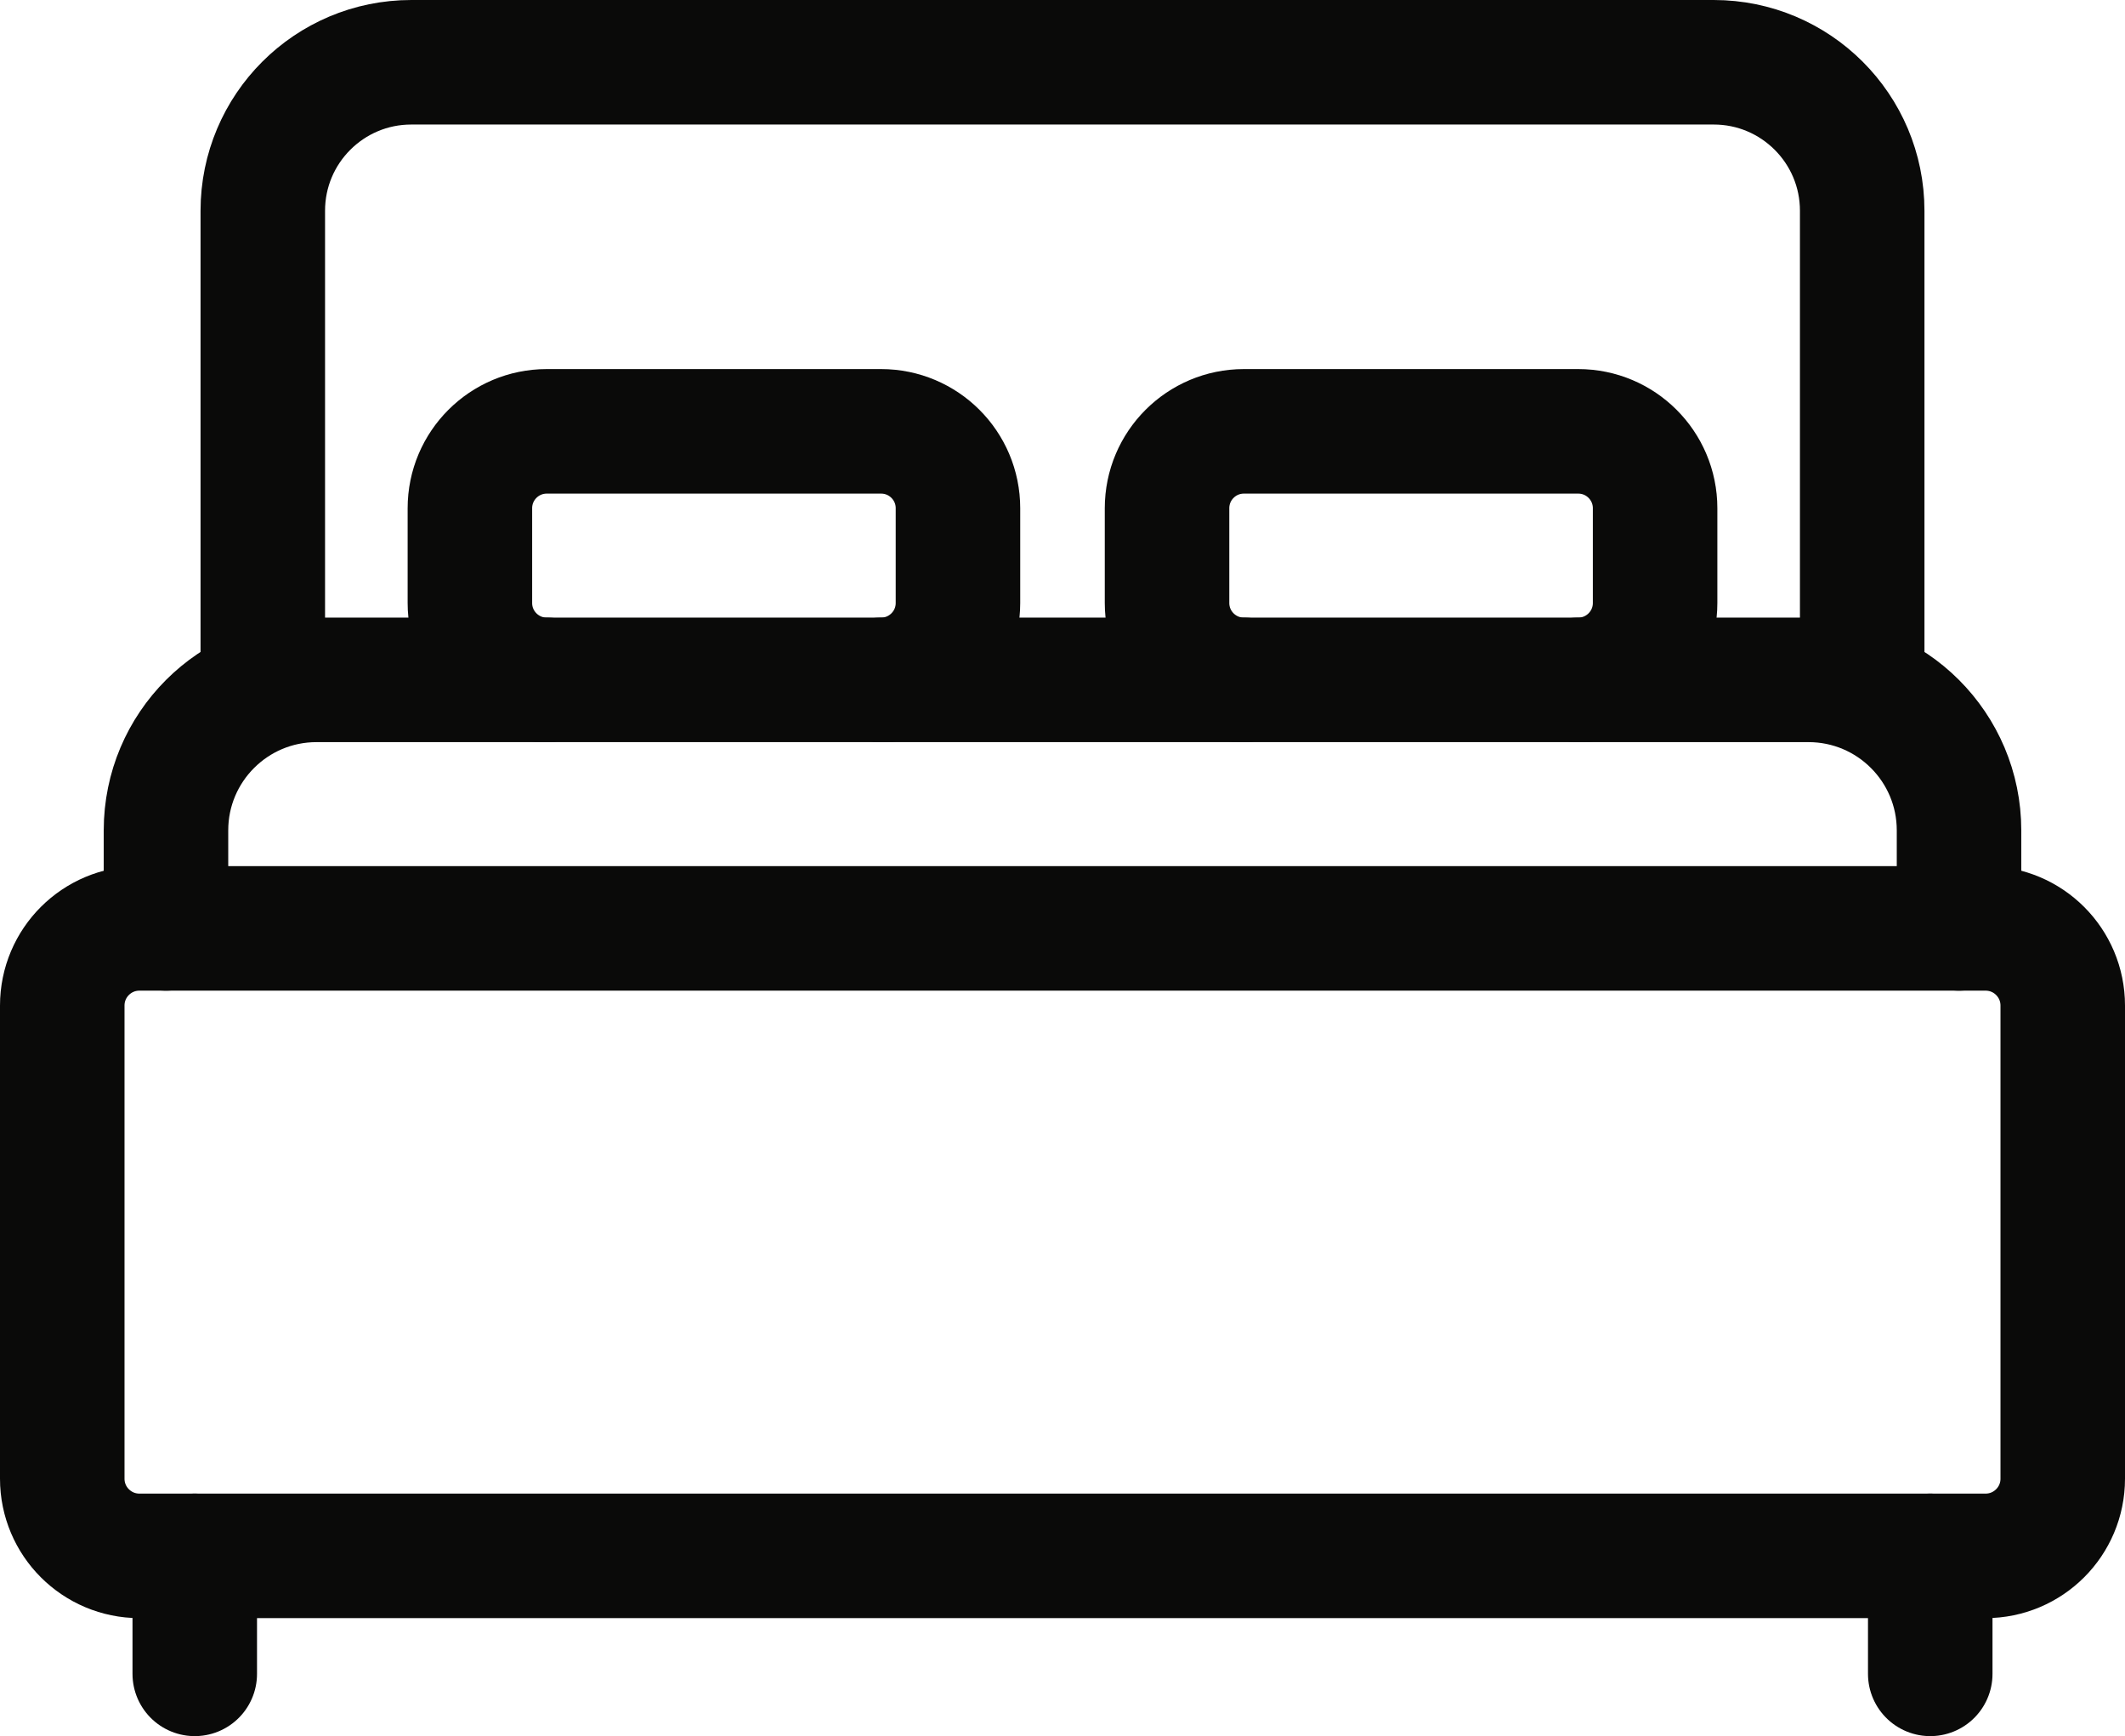 <?xml version="1.0" encoding="UTF-8"?><svg id="a" xmlns="http://www.w3.org/2000/svg" viewBox="0 0 682.667 557.642"><g id="b"><g id="c"><g id="d"><g id="e"><path id="f" d="M84.425,218.373V67.697c0-26.343,21.359-47.697,47.705-47.697h418.407c26.347,0,47.705,21.355,47.705,47.697v150.676" fill="none" stroke="#0a0a09" stroke-linecap="round" stroke-linejoin="round" stroke-width="40"/></g><g id="g"><path id="h" d="M637.884,499.741H44.784c-13.688,0-24.784-11.096-24.784-24.783v-151.977c0-13.687,11.096-24.783,24.784-24.783h593.1c13.688,0,24.783,11.096,24.783,24.783v151.977c0,13.687-11.095,24.783-24.783,24.783Z" fill="none" stroke="#0a0a09" stroke-linecap="round" stroke-linejoin="round" stroke-width="40"/></g><g id="i"><path id="j" d="M629.346,298.198v-31.484c0-26.697-21.647-48.341-48.349-48.341H101.671c-26.703,0-48.349,21.644-48.349,48.341v31.484" fill="none" stroke="#0a0a09" stroke-linecap="round" stroke-linejoin="round" stroke-width="40"/></g><g id="k"><path id="l" d="M283.053,218.373c13.64,0,24.697-11.056,24.697-24.695v-30.437c0-13.637-11.057-24.693-24.697-24.693h-107.397c-13.641,0-24.699,11.056-24.699,24.693v30.437c0,13.639,11.057,24.695,24.699,24.695" fill="none" stroke="#0a0a09" stroke-linecap="round" stroke-linejoin="round" stroke-width="40"/></g><g id="m"><path id="n" d="M507.013,218.373c13.64,0,24.697-11.056,24.697-24.695v-30.437c0-13.637-11.057-24.693-24.697-24.693h-107.397c-13.64,0-24.699,11.056-24.699,24.693v30.437c0,13.639,11.059,24.695,24.699,24.695" fill="none" stroke="#0a0a09" stroke-linecap="round" stroke-linejoin="round" stroke-width="40"/></g><g id="o"><path id="p" d="M62.567,499.741v37.901" fill="none" stroke="#0a0a09" stroke-linecap="round" stroke-linejoin="round" stroke-width="40"/></g><g id="q"><path id="r" d="M620.101,499.741v37.901" fill="none" stroke="#0a0a09" stroke-linecap="round" stroke-linejoin="round" stroke-width="40"/></g></g></g></g></svg>